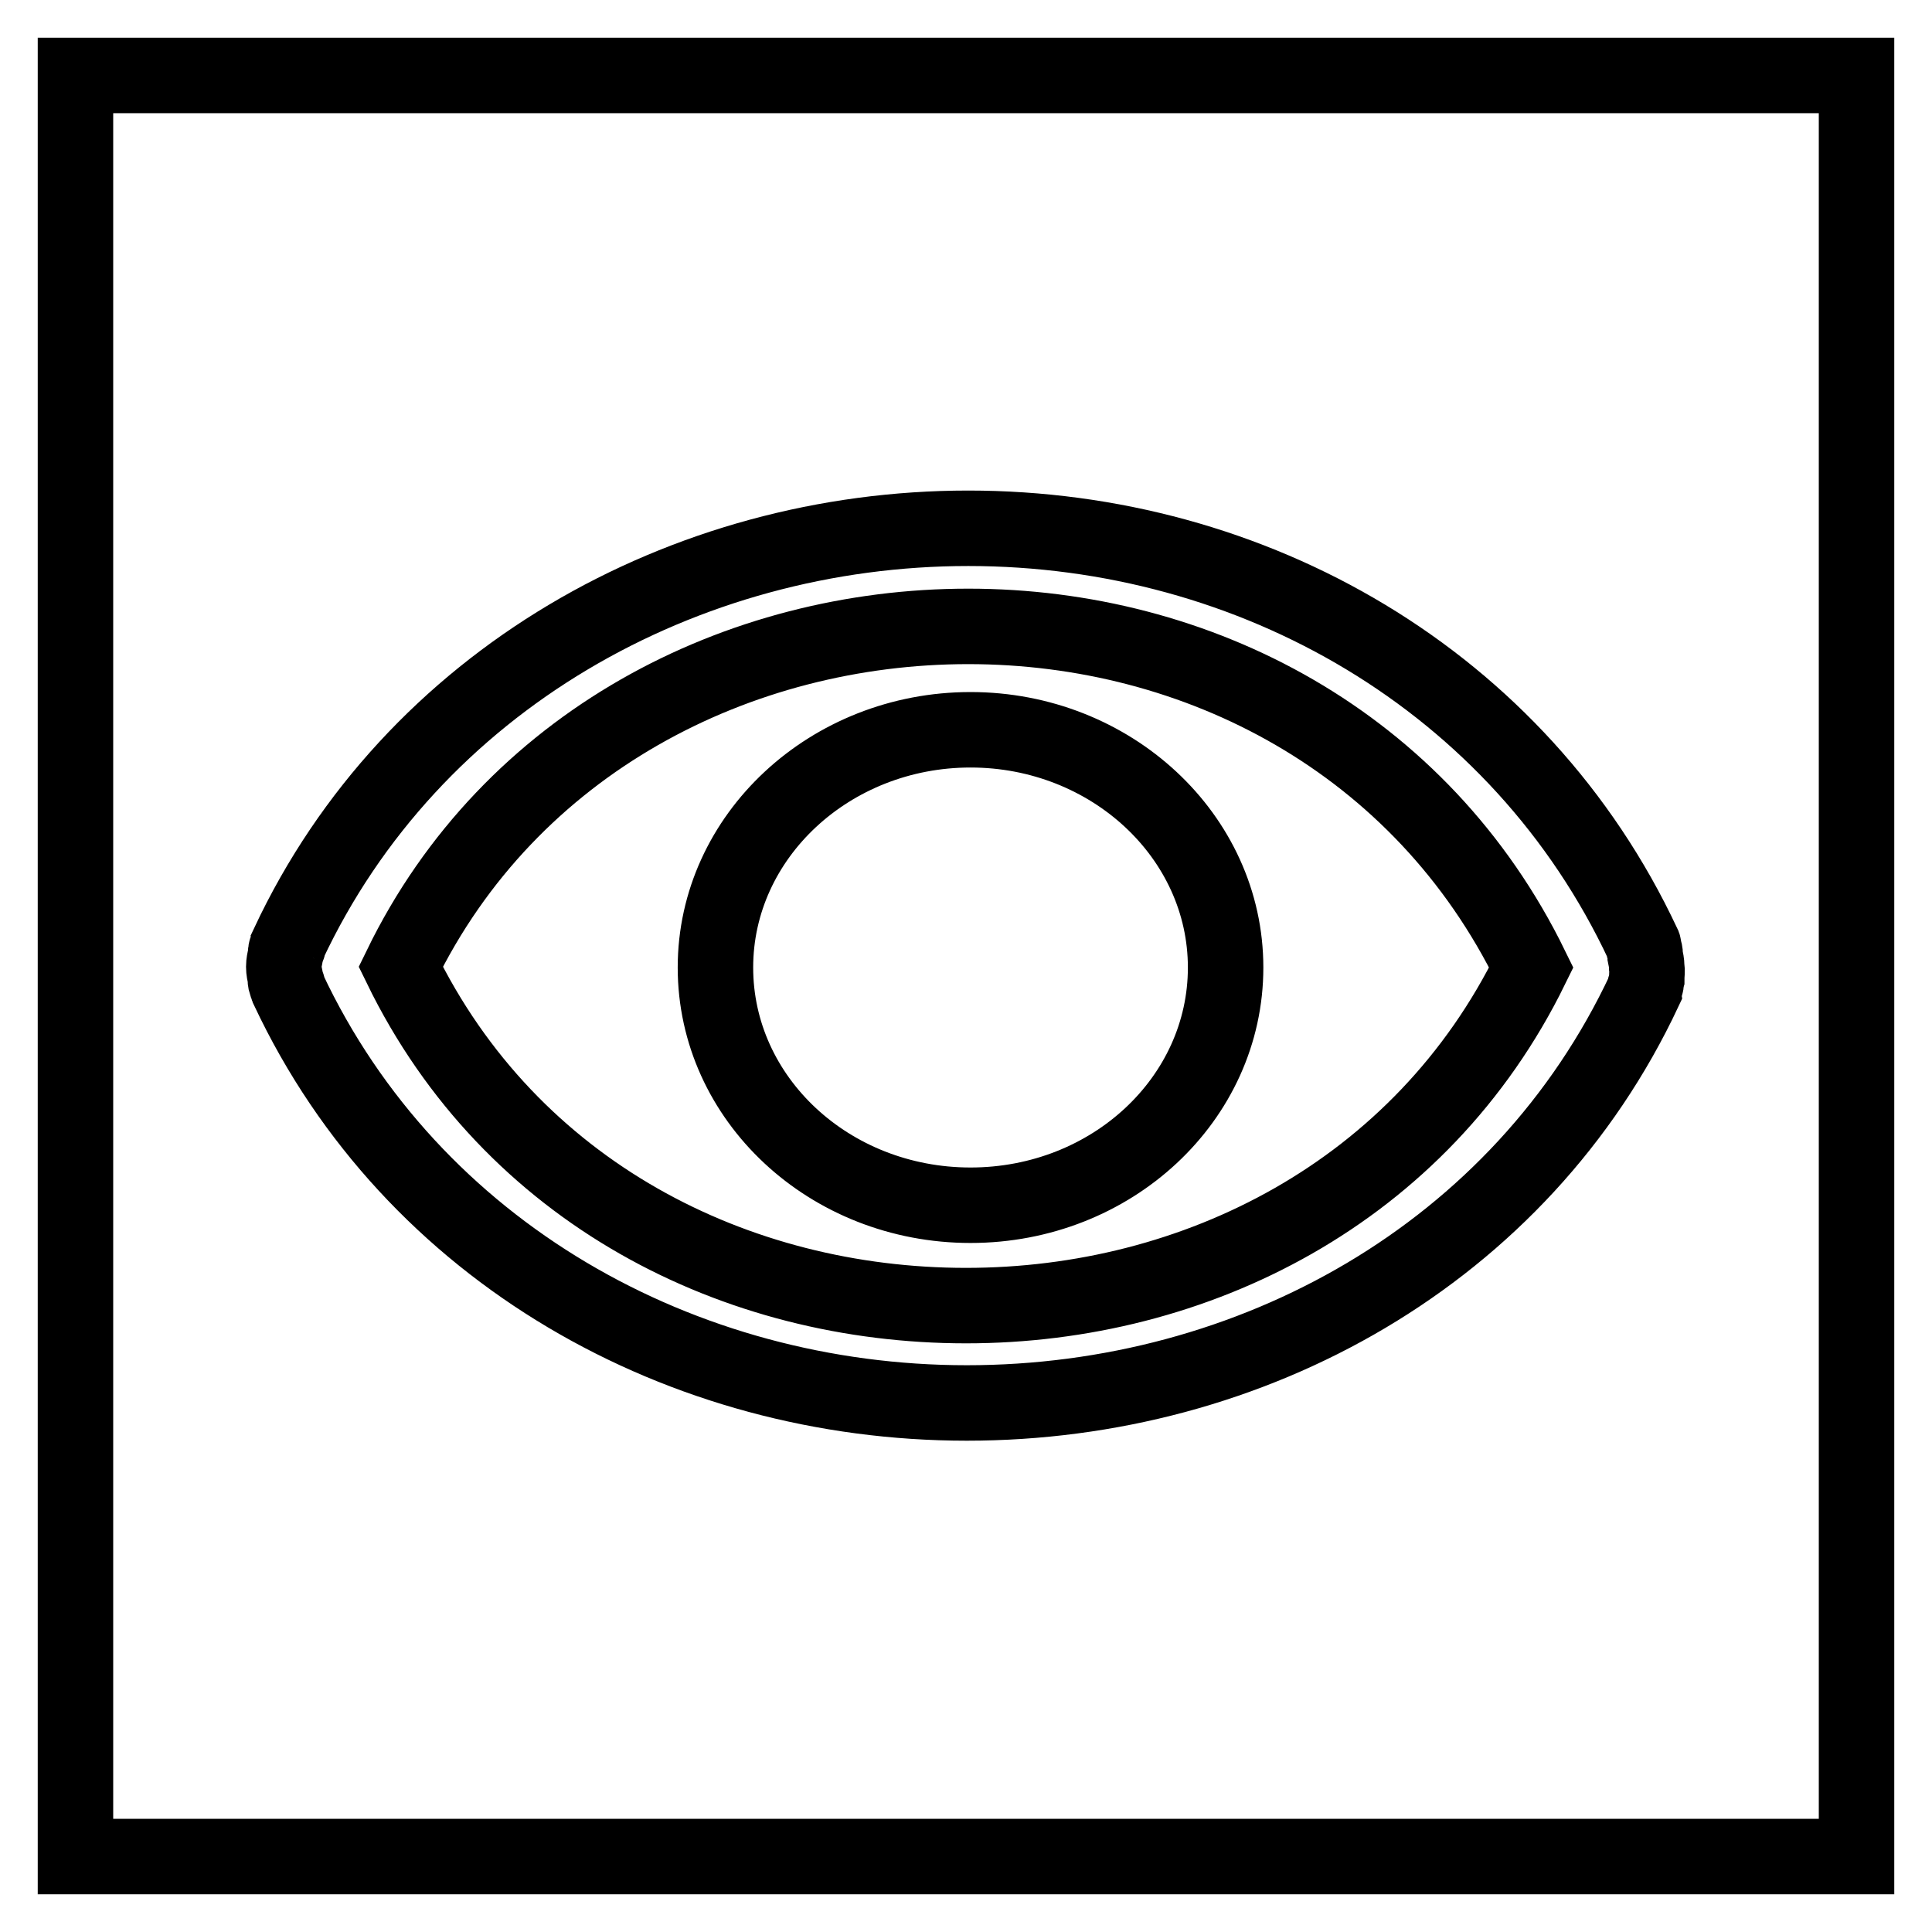 <?xml version="1.0" encoding="utf-8"?>
<!-- Svg Vector Icons : http://www.onlinewebfonts.com/icon -->
<!DOCTYPE svg PUBLIC "-//W3C//DTD SVG 1.1//EN" "http://www.w3.org/Graphics/SVG/1.1/DTD/svg11.dtd">
<svg version="1.1" xmlns="http://www.w3.org/2000/svg" xmlns:xlink="http://www.w3.org/1999/xlink" x="0px" y="0px" viewBox="0 0 256 256" enable-background="new 0 0 256 256" xml:space="preserve">
<g> <path stroke-width="10" fill-opacity="0" stroke="#000000"  d="M128.3,83c-30.4,0-60.7,15.3-75.2,45.1c14.6,30,44.5,44.9,74.9,44.9c30.4,0,60.3-15,74.9-44.8 C188.3,98.3,158.7,83,128.3,83L128.3,83z M128.6,159.7c-18.7,0-33.8-14.1-33.8-31.5c0-17.4,15.2-31.5,33.8-31.5 s33.8,14.1,33.8,31.5C162.4,145.6,147.3,159.7,128.6,159.7z M10,10v236h236V10H10z M218.2,129.6c-0.1,0.3,0,0.5-0.1,0.8 c0,0.1-0.1,0.2-0.1,0.3c-0.1,0.2-0.1,0.3-0.1,0.5c-16.4,35-52.1,54.7-89.8,54.7S54.6,166,38.2,131.1c-0.1-0.1-0.1-0.3-0.1-0.5 c0-0.1-0.1-0.1-0.2-0.3c-0.1-0.3-0.1-0.5-0.1-0.8c-0.1-0.5-0.2-0.9-0.2-1.4c0-0.5,0.1-0.9,0.2-1.4c0.1-0.3,0-0.5,0.1-0.8 c0-0.1,0.1-0.1,0.2-0.3c0.1-0.2,0.1-0.3,0.1-0.5c16.4-35,52.5-55.1,90.1-55.1c37.7,0,73,20.1,89.4,55.1c0.1,0.1,0.1,0.3,0.1,0.5 c0,0.1,0.1,0.2,0.1,0.3c0.1,0.3,0.1,0.5,0.1,0.8c0.1,0.5,0.2,0.9,0.2,1.4C218.3,128.7,218.2,129.1,218.2,129.6L218.2,129.6z"/></g>
</svg>